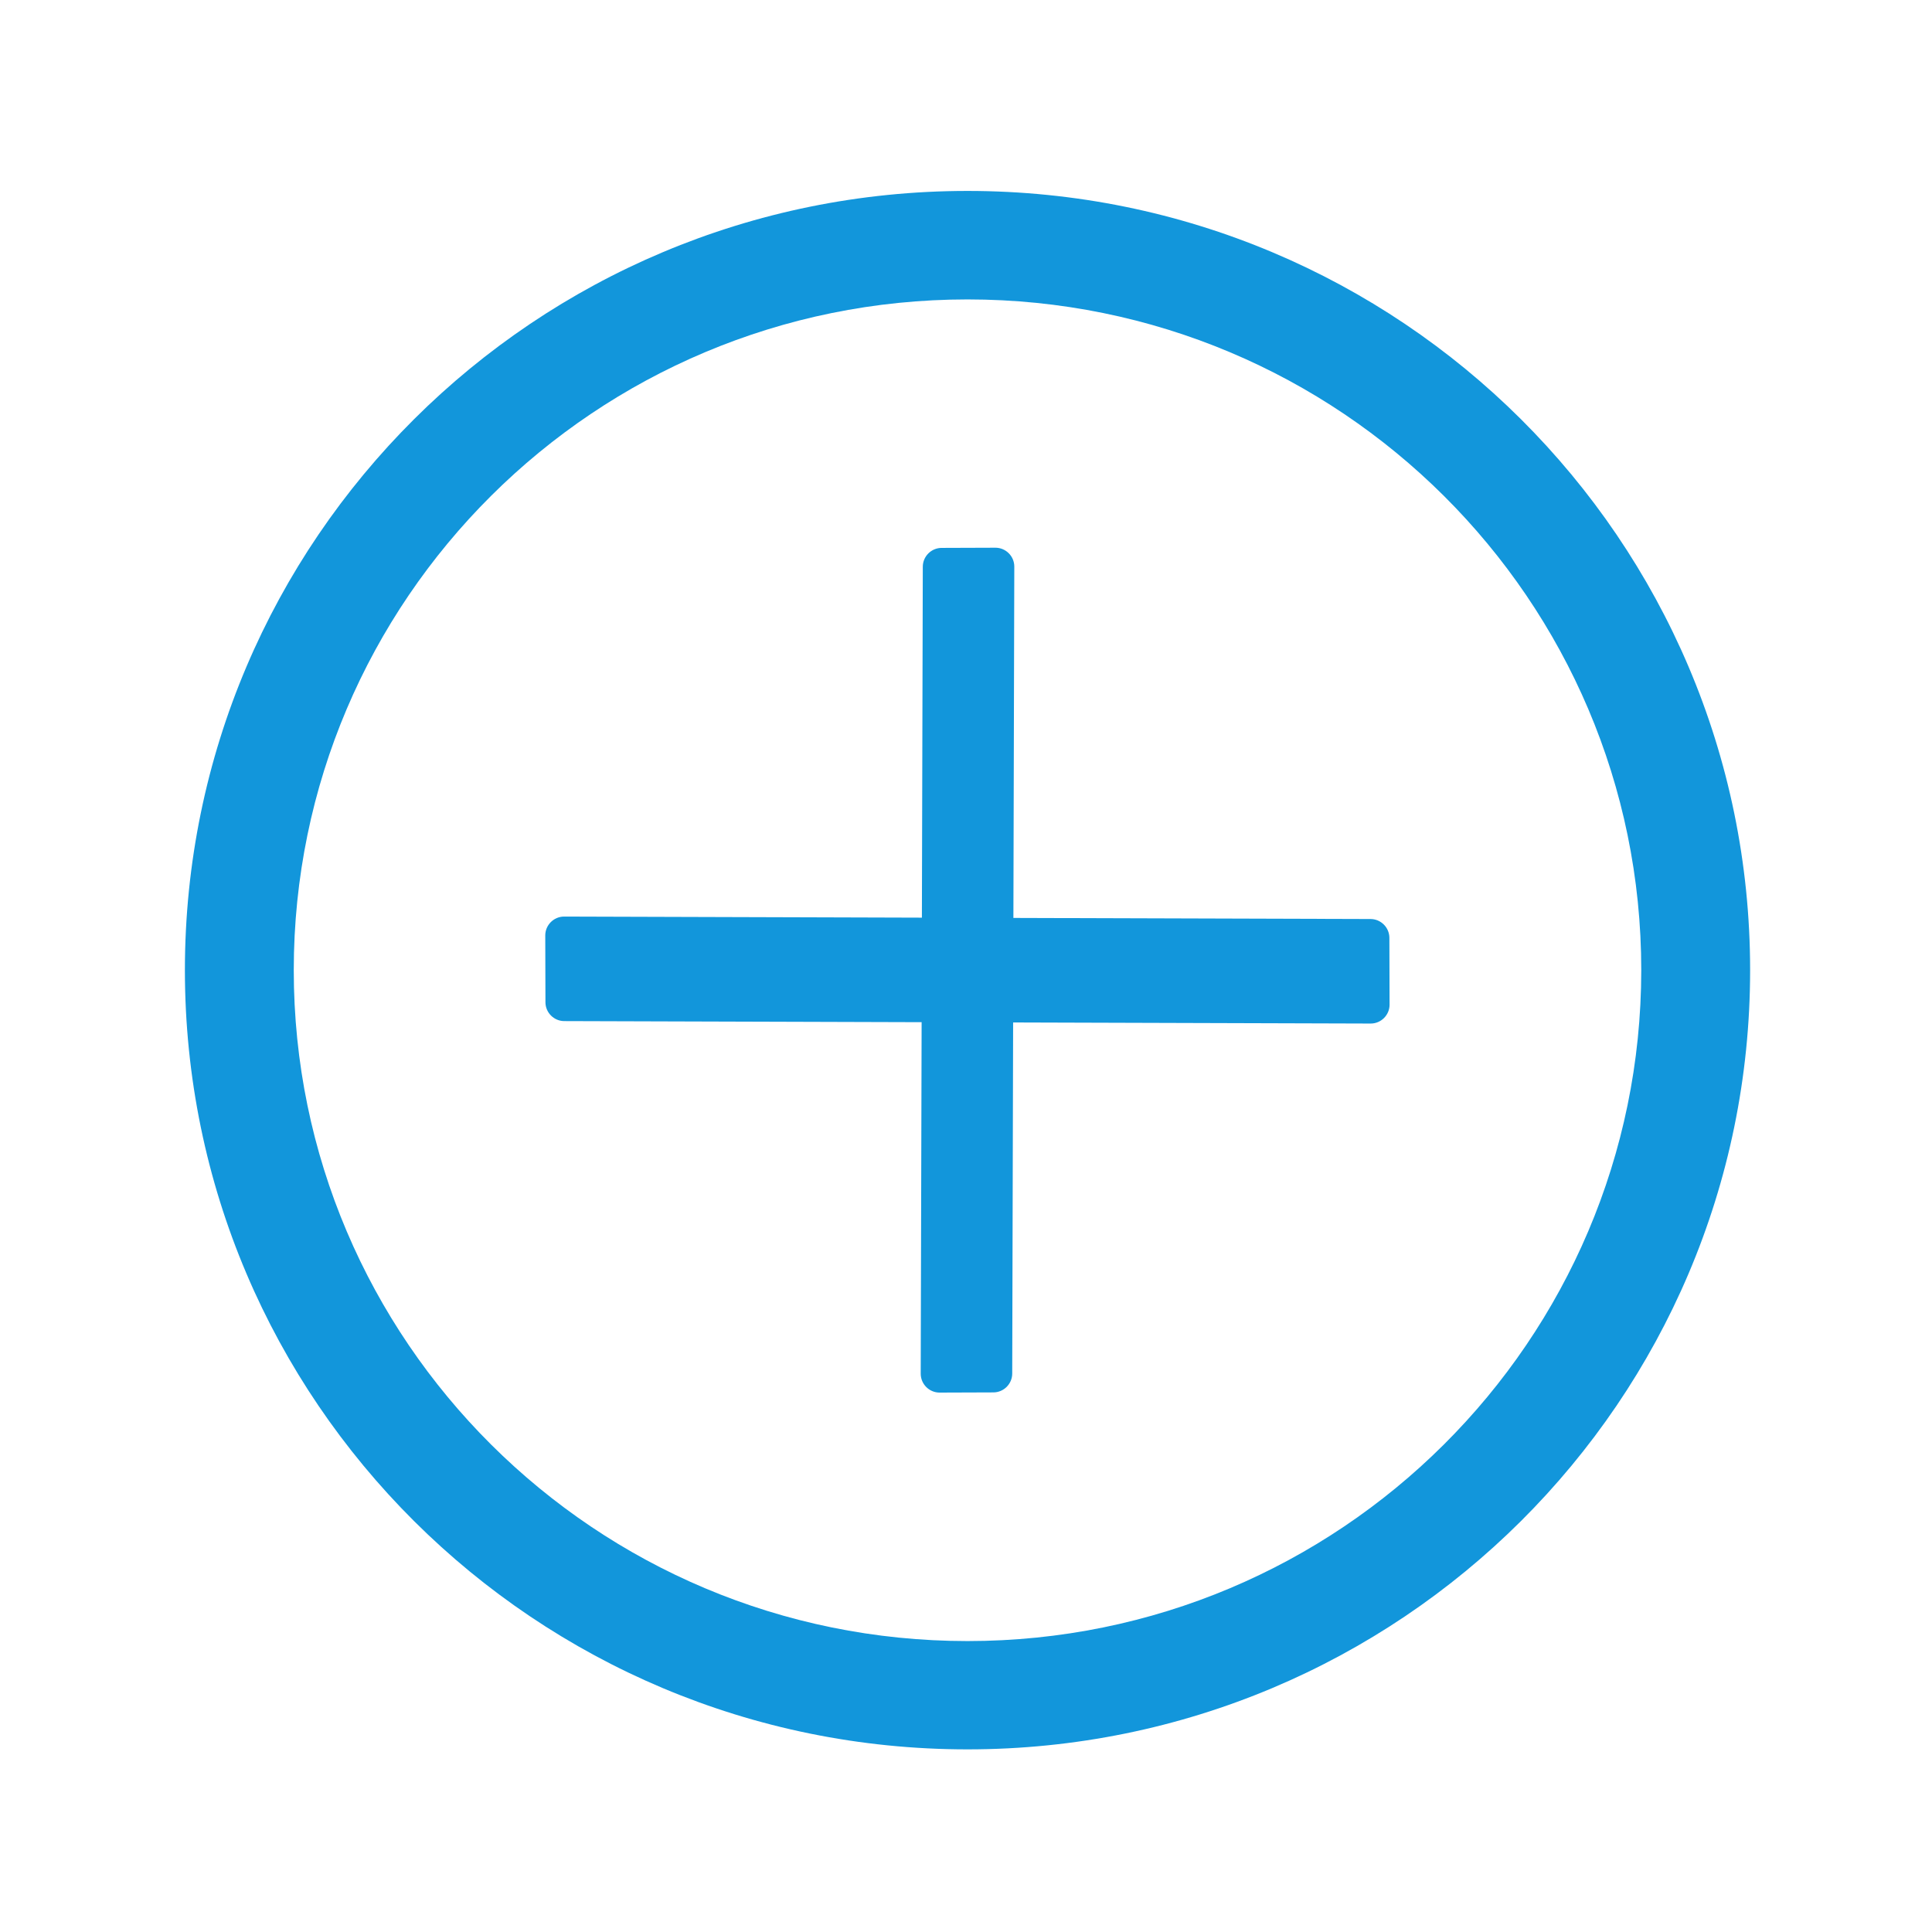 <?xml version="1.0" standalone="no"?><!DOCTYPE svg PUBLIC "-//W3C//DTD SVG 1.1//EN" "http://www.w3.org/Graphics/SVG/1.1/DTD/svg11.dtd"><svg t="1661500390940" class="icon" viewBox="0 0 1024 1024" version="1.1" xmlns="http://www.w3.org/2000/svg" p-id="2378" xmlns:xlink="http://www.w3.org/1999/xlink" width="200" height="200"><path d="M512.8 101.2C283.7 101.2 98 286.1 98 514.2s185.7 413 414.8 413c229.1 0 414.8-184.9 414.8-413s-185.7-413-414.8-413z m0 768.6c-197.2 0-357.1-159.2-357.1-355.6 0-196.4 159.9-355.5 357.1-355.5 197.2 0 357.1 159.2 357.1 355.5-0.1 196.4-159.9 355.6-357.1 355.6z" fill="#1296db" p-id="2379"></path><path d="M536.5 728c0 5.5-4.5 10-10 10l-28.5 0.1c-5.5 0-10-4.5-10-10l1.1-427.7c0-5.5 4.5-10 10-10l28.5-0.1c5.5 0 10 4.5 10 10L536.5 728z" fill="#1296db" p-id="2380"></path><path d="M726.4 487.1c5.5 0 10 4.5 10 10l0.1 35.4c0 5.5-4.5 10-10 10l-427.4-1.3c-5.5 0-10-4.5-10-10l-0.1-35.4c0-5.5 4.5-10 10-10l427.4 1.3z" fill="#1296db" p-id="2381"></path></svg>